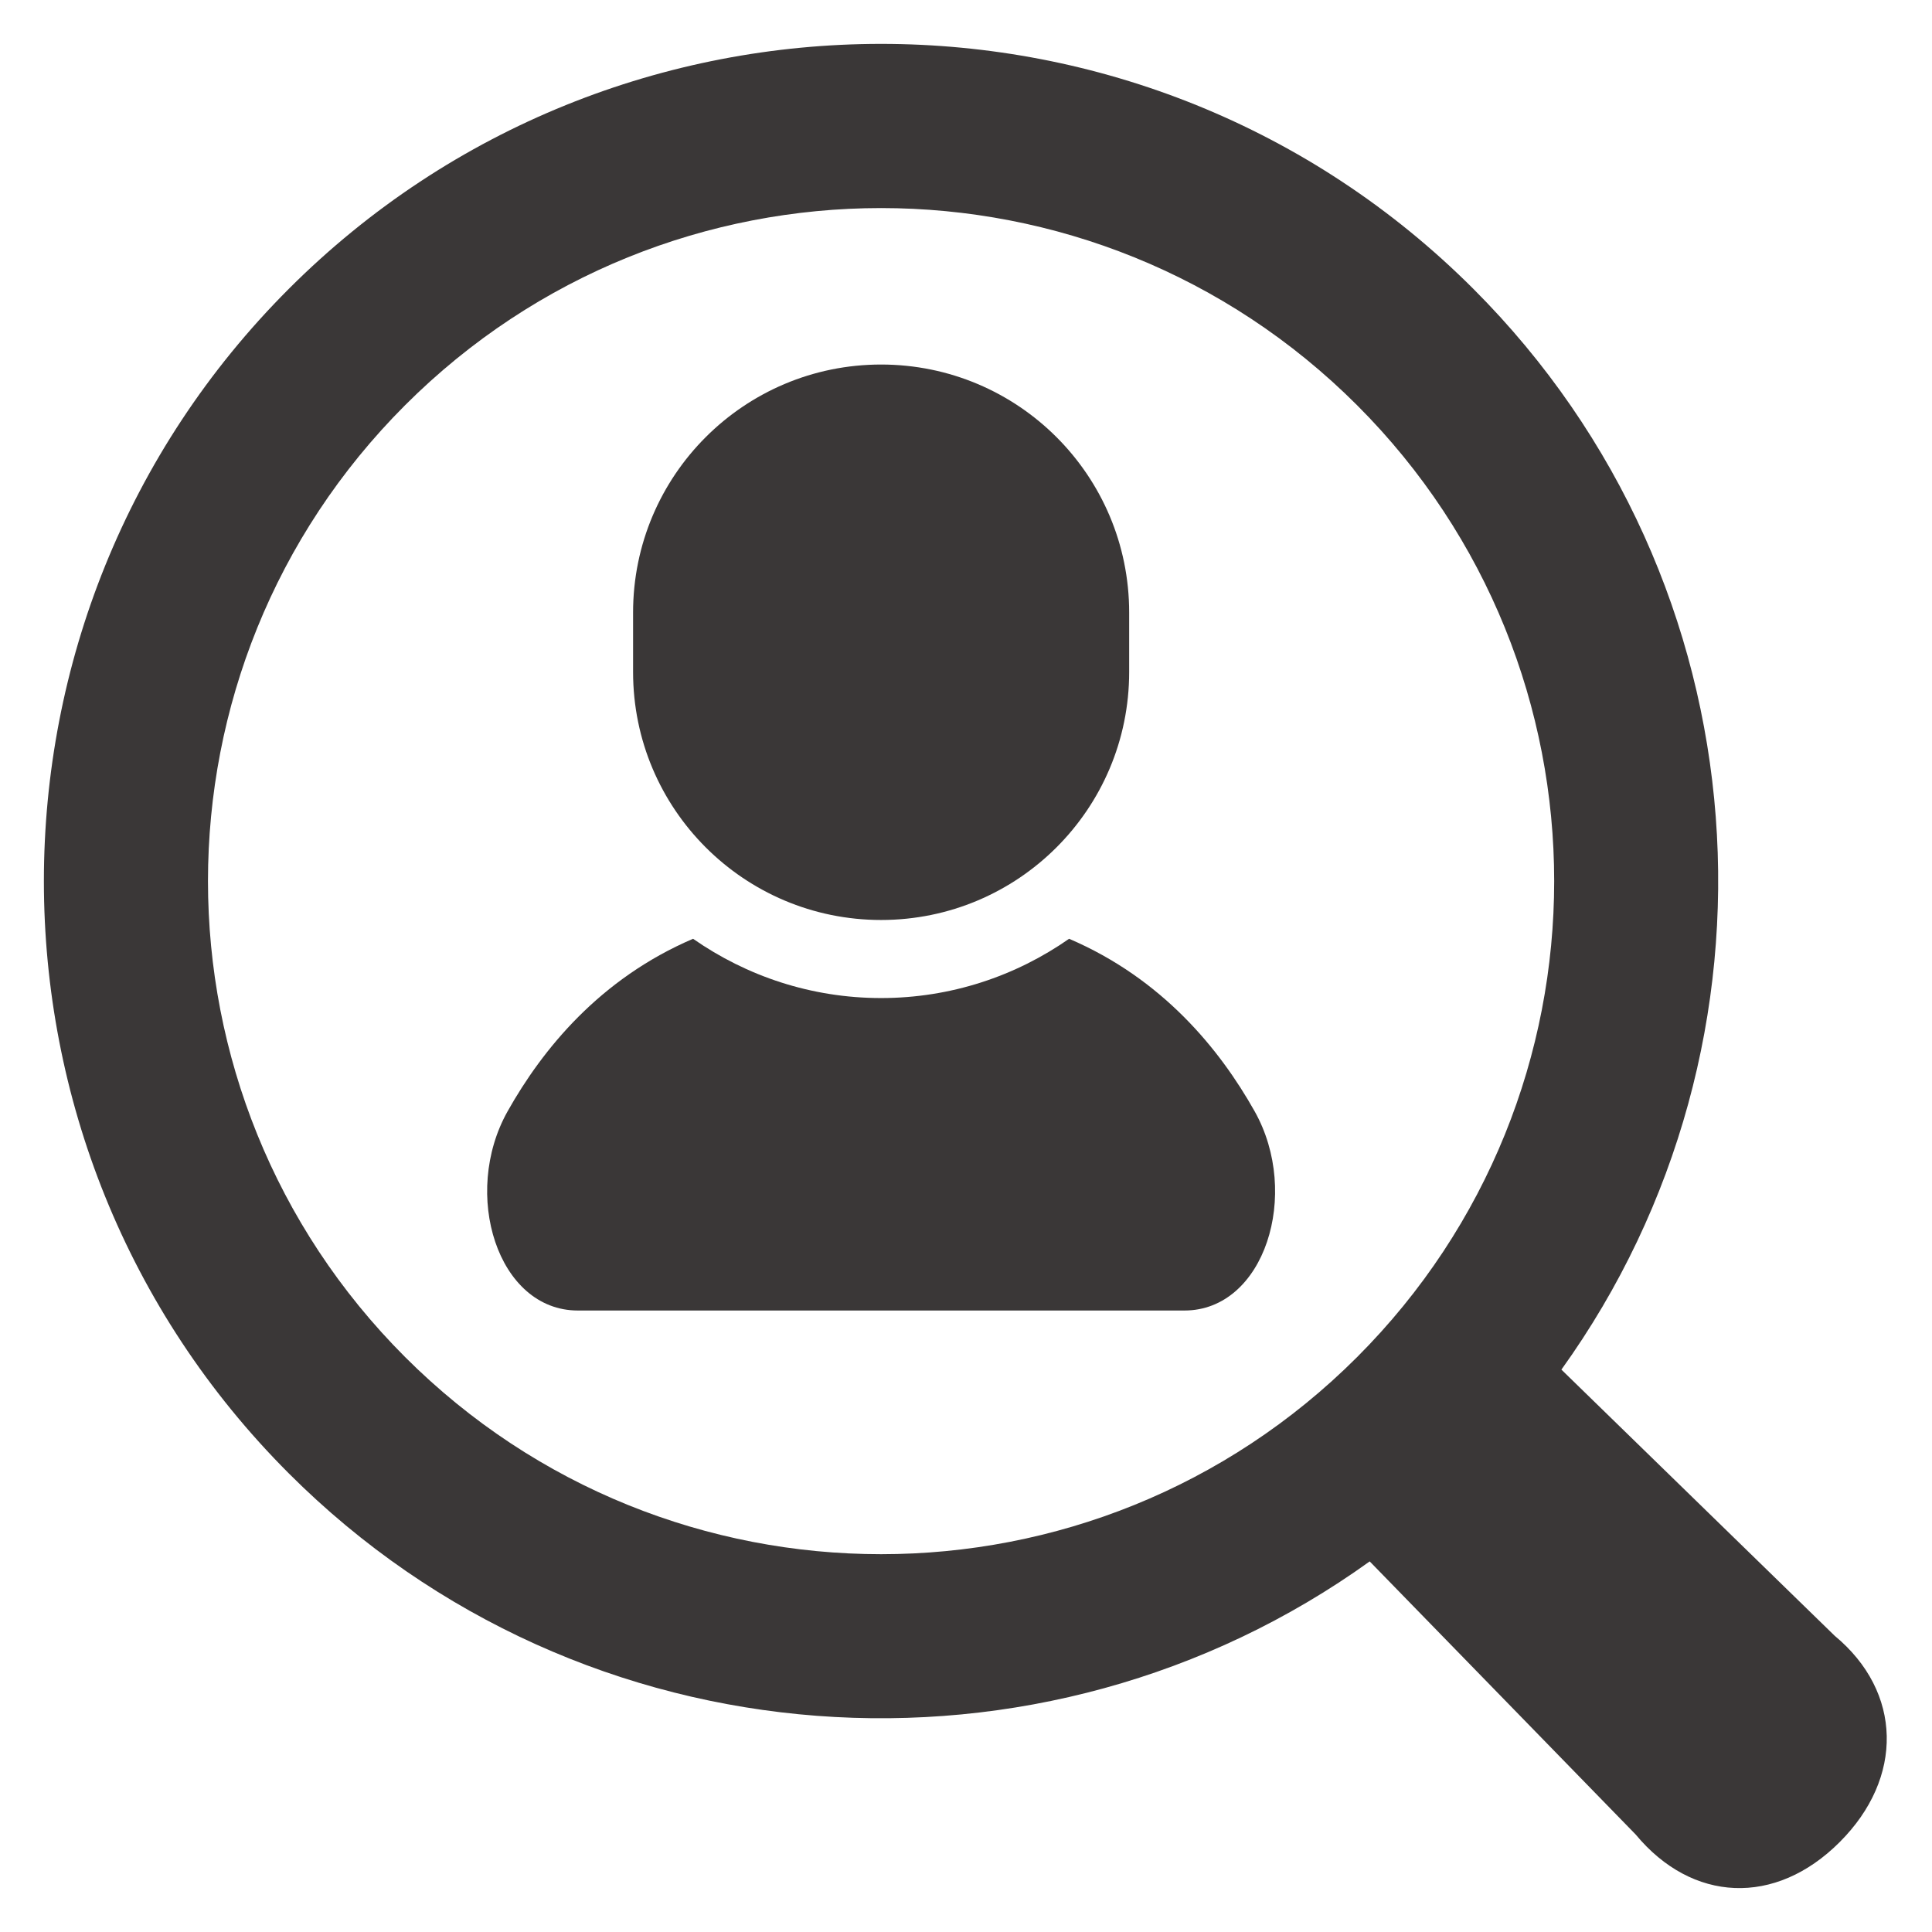 <svg width="22" height="22" viewBox="0 0 22 22" fill="none" xmlns="http://www.w3.org/2000/svg">
<path d="M12.174 10.69C11.567 11.114 10.829 11.365 10.033 11.365C9.237 11.365 8.5 11.114 7.892 10.69C6.83 11.145 6.178 11.947 5.78 12.655C5.252 13.595 5.666 14.923 6.58 14.923C7.493 14.923 10.033 14.923 10.033 14.923C10.033 14.923 12.574 14.923 13.487 14.923C14.401 14.923 14.815 13.595 14.287 12.655C13.889 11.947 13.236 11.145 12.174 10.69Z" fill="#3A3737"/>
<path d="M10.033 10.476C11.594 10.476 12.858 9.212 12.858 7.652V6.975C12.858 5.415 11.594 4.151 10.033 4.151C8.473 4.151 7.209 5.415 7.209 6.975V7.652C7.209 9.212 8.473 10.476 10.033 10.476Z" fill="#3A3737"/>
<path d="M20.891 18.626L17.78 15.596C20.457 11.871 20.124 6.636 16.777 3.289C13.058 -0.43 7.008 -0.43 3.289 3.289C-0.43 7.008 -0.43 13.059 3.289 16.778C6.636 20.125 11.872 20.458 15.597 17.78L18.626 20.89C19.268 21.665 20.215 21.71 20.948 20.977C21.681 20.246 21.665 19.267 20.891 18.626ZM4.613 15.453C1.62 12.46 1.62 7.607 4.613 4.614C7.607 1.621 12.459 1.621 15.453 4.614C18.446 7.607 18.446 12.46 15.453 15.454C12.46 18.446 7.607 18.446 4.613 15.453Z" fill="#3A3737"/>
</svg>
